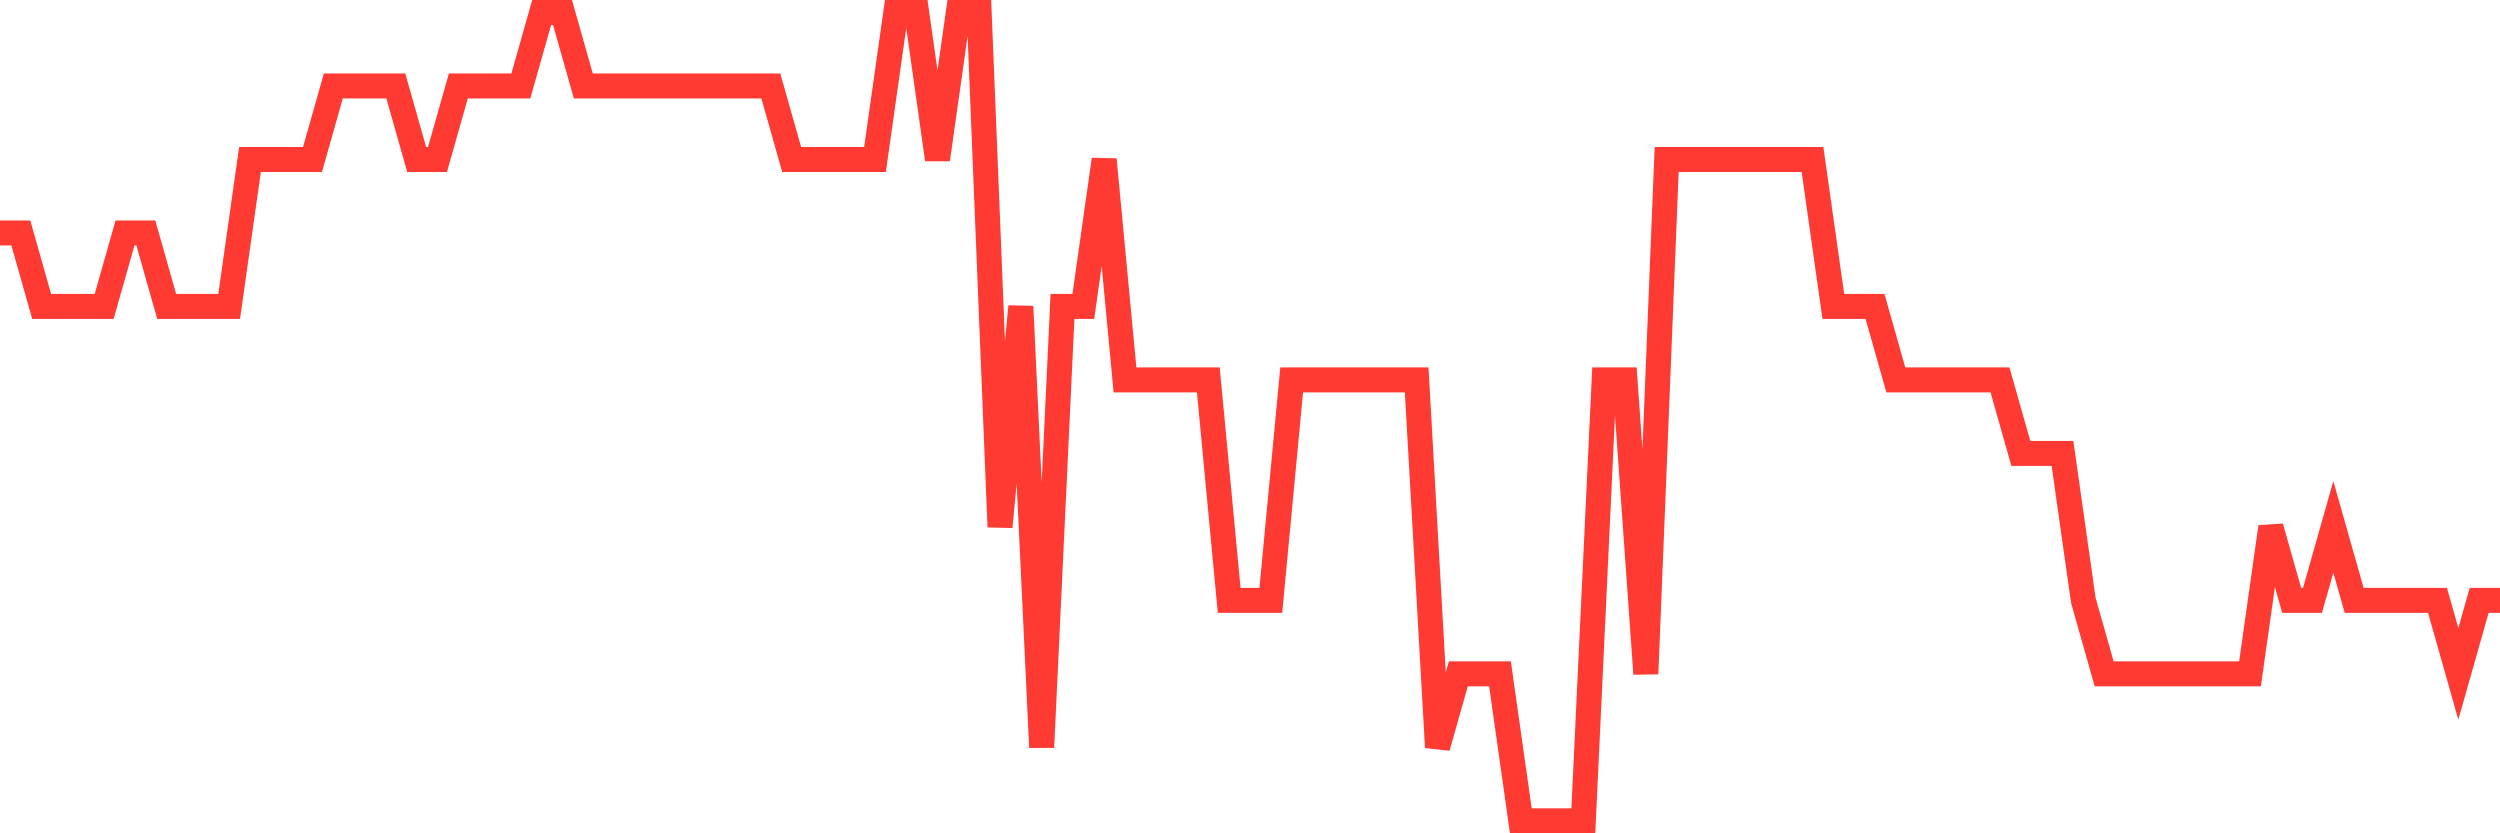 <svg
  xmlns="http://www.w3.org/2000/svg"
  xmlns:xlink="http://www.w3.org/1999/xlink"
  width="120"
  height="40"
  viewBox="0 0 120 40"
  preserveAspectRatio="none"
>
  <polyline
    points="0,11.182 1,11.182 2,14.709 3,14.709 4,14.709 5,14.709 6,11.182 7,11.182 8,14.709 9,14.709 10,14.709 11,14.709 12,7.655 13,7.655 14,7.655 15,7.655 16,4.127 17,4.127 18,4.127 19,4.127 20,7.655 21,7.655 22,4.127 23,4.127 24,4.127 25,4.127 26,0.6 27,0.6 28,4.127 29,4.127 30,4.127 31,4.127 32,4.127 33,4.127 34,4.127 35,4.127 36,4.127 37,4.127 38,7.655 39,7.655 40,7.655 41,7.655 42,7.655 43,0.6 44,0.6 45,7.655 46,0.6 47,0.6 48,25.291 49,14.709 50,35.873 51,14.709 52,14.709 53,7.655 54,18.236 55,18.236 56,18.236 57,18.236 58,18.236 59,28.818 60,28.818 61,28.818 62,18.236 63,18.236 64,18.236 65,18.236 66,18.236 67,18.236 68,18.236 69,35.873 70,32.345 71,32.345 72,32.345 73,39.4 74,39.4 75,39.4 76,39.4 77,18.236 78,18.236 79,32.345 80,7.655 81,7.655 82,7.655 83,7.655 84,7.655 85,7.655 86,7.655 87,7.655 88,14.709 89,14.709 90,14.709 91,18.236 92,18.236 93,18.236 94,18.236 95,18.236 96,18.236 97,21.764 98,21.764 99,21.764 100,28.818 101,32.345 102,32.345 103,32.345 104,32.345 105,32.345 106,32.345 107,32.345 108,32.345 109,25.291 110,28.818 111,28.818 112,25.291 113,28.818 114,28.818 115,28.818 116,28.818 117,28.818 118,32.345 119,28.818 120,28.818"
    fill="none"
    stroke="#ff3a33"
    stroke-width="1.2"
  >
  </polyline>
</svg>